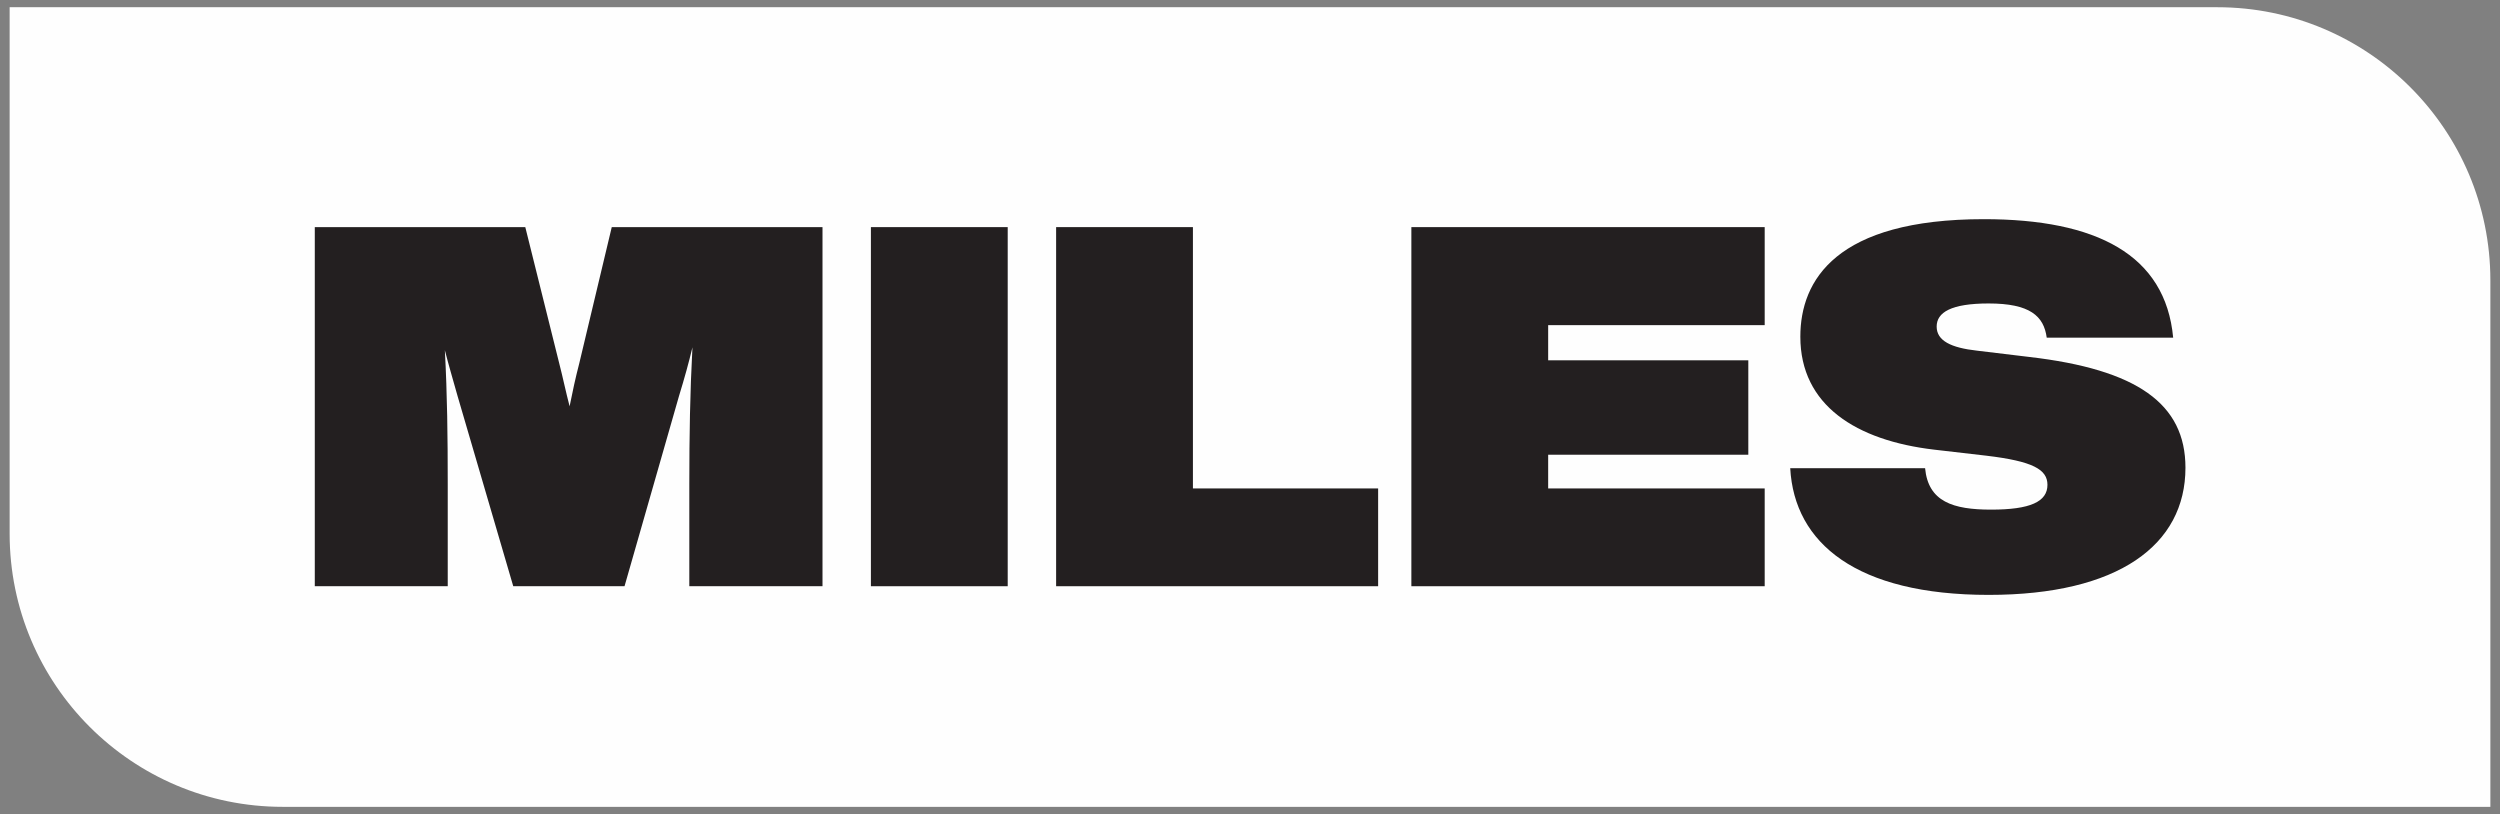 <svg version="1.2" xmlns="http://www.w3.org/2000/svg" viewBox="0 0 1038 338" width="1038" height="338">
	<rect x="0" y="0" width="1038" height="338" fill="#808080" stroke="none"/>
	<title>POGING-1-ai</title>
	<style>
		.s0 { fill: #fefefe } 
		.s1 { fill: #231f20 } 
	</style>
	<g id="Layer 1">
		<path id="&lt;Path&gt;" class="s0" d="m1034 335h-916.6c-62.6 0-113.4-50.8-113.4-113.4v-218.6h916.6c62.6 0 113.4 50.8 113.4 113.4z"/>
		<g id="&lt;Group&gt;">
			<path id="&lt;Compound Path&gt;" class="s1" d="m341.5 94.3v149.1h-55.3v-42.3c0-20.3 0.3-38.1 1.3-56.9-1.5 6.3-3.3 12.8-5.6 20.3l-22.6 78.9h-46.2l-23.1-78.9c-2-7.1-3.8-13.2-5.3-19.1 1 18.5 1.2 35.8 1.2 55.7v42.3h-55.2v-149.1h87.4l14.1 56.6c1.5 5.8 2.7 11.7 4.3 17.8 1.2-6.1 2.5-12 4-17.8l13.5-56.6z"/>
			<path id="&lt;Compound Path&gt;" class="s1" d="m361.6 94.3h56.8v149.1h-56.8z"/>
			<path id="&lt;Compound Path&gt;" class="s1" d="m572.2 202.8v40.6h-133.7v-149.1h56.8v108.5z"/>
			<path id="&lt;Compound Path&gt;" class="s1" d="m642.8 135v14.6h83.1v39.2h-83.1v14h89.9v40.6h-146.7v-149.1h146.7v40.7z"/>
			<path id="&lt;Compound Path&gt;" class="s1" d="m743.3 194.4h56c1.3 13.9 11.6 17.2 27.4 17.2 16.3 0 23.4-3.3 23.4-10.3 0-6.4-6.1-9.8-25.4-12.1l-21.6-2.5c-32.4-3.8-55.6-18.4-55.6-46.9 0-23.5 14.9-48.8 76.2-48.8 46.7 0 75.4 14.7 78.6 49.2h-52.5c-1.2-9-7-14.2-24.1-14.2-15.6 0-21.6 3.7-21.6 9.6 0 5.9 6 8.8 16.8 10l21.6 2.6c44.8 5.2 64.9 19.4 64.9 46 0 32.1-27.9 52.8-81.7 52.8-54.8 0-80.7-21.4-82.4-52.6z"/>
		</g>
	</g>
</svg>
